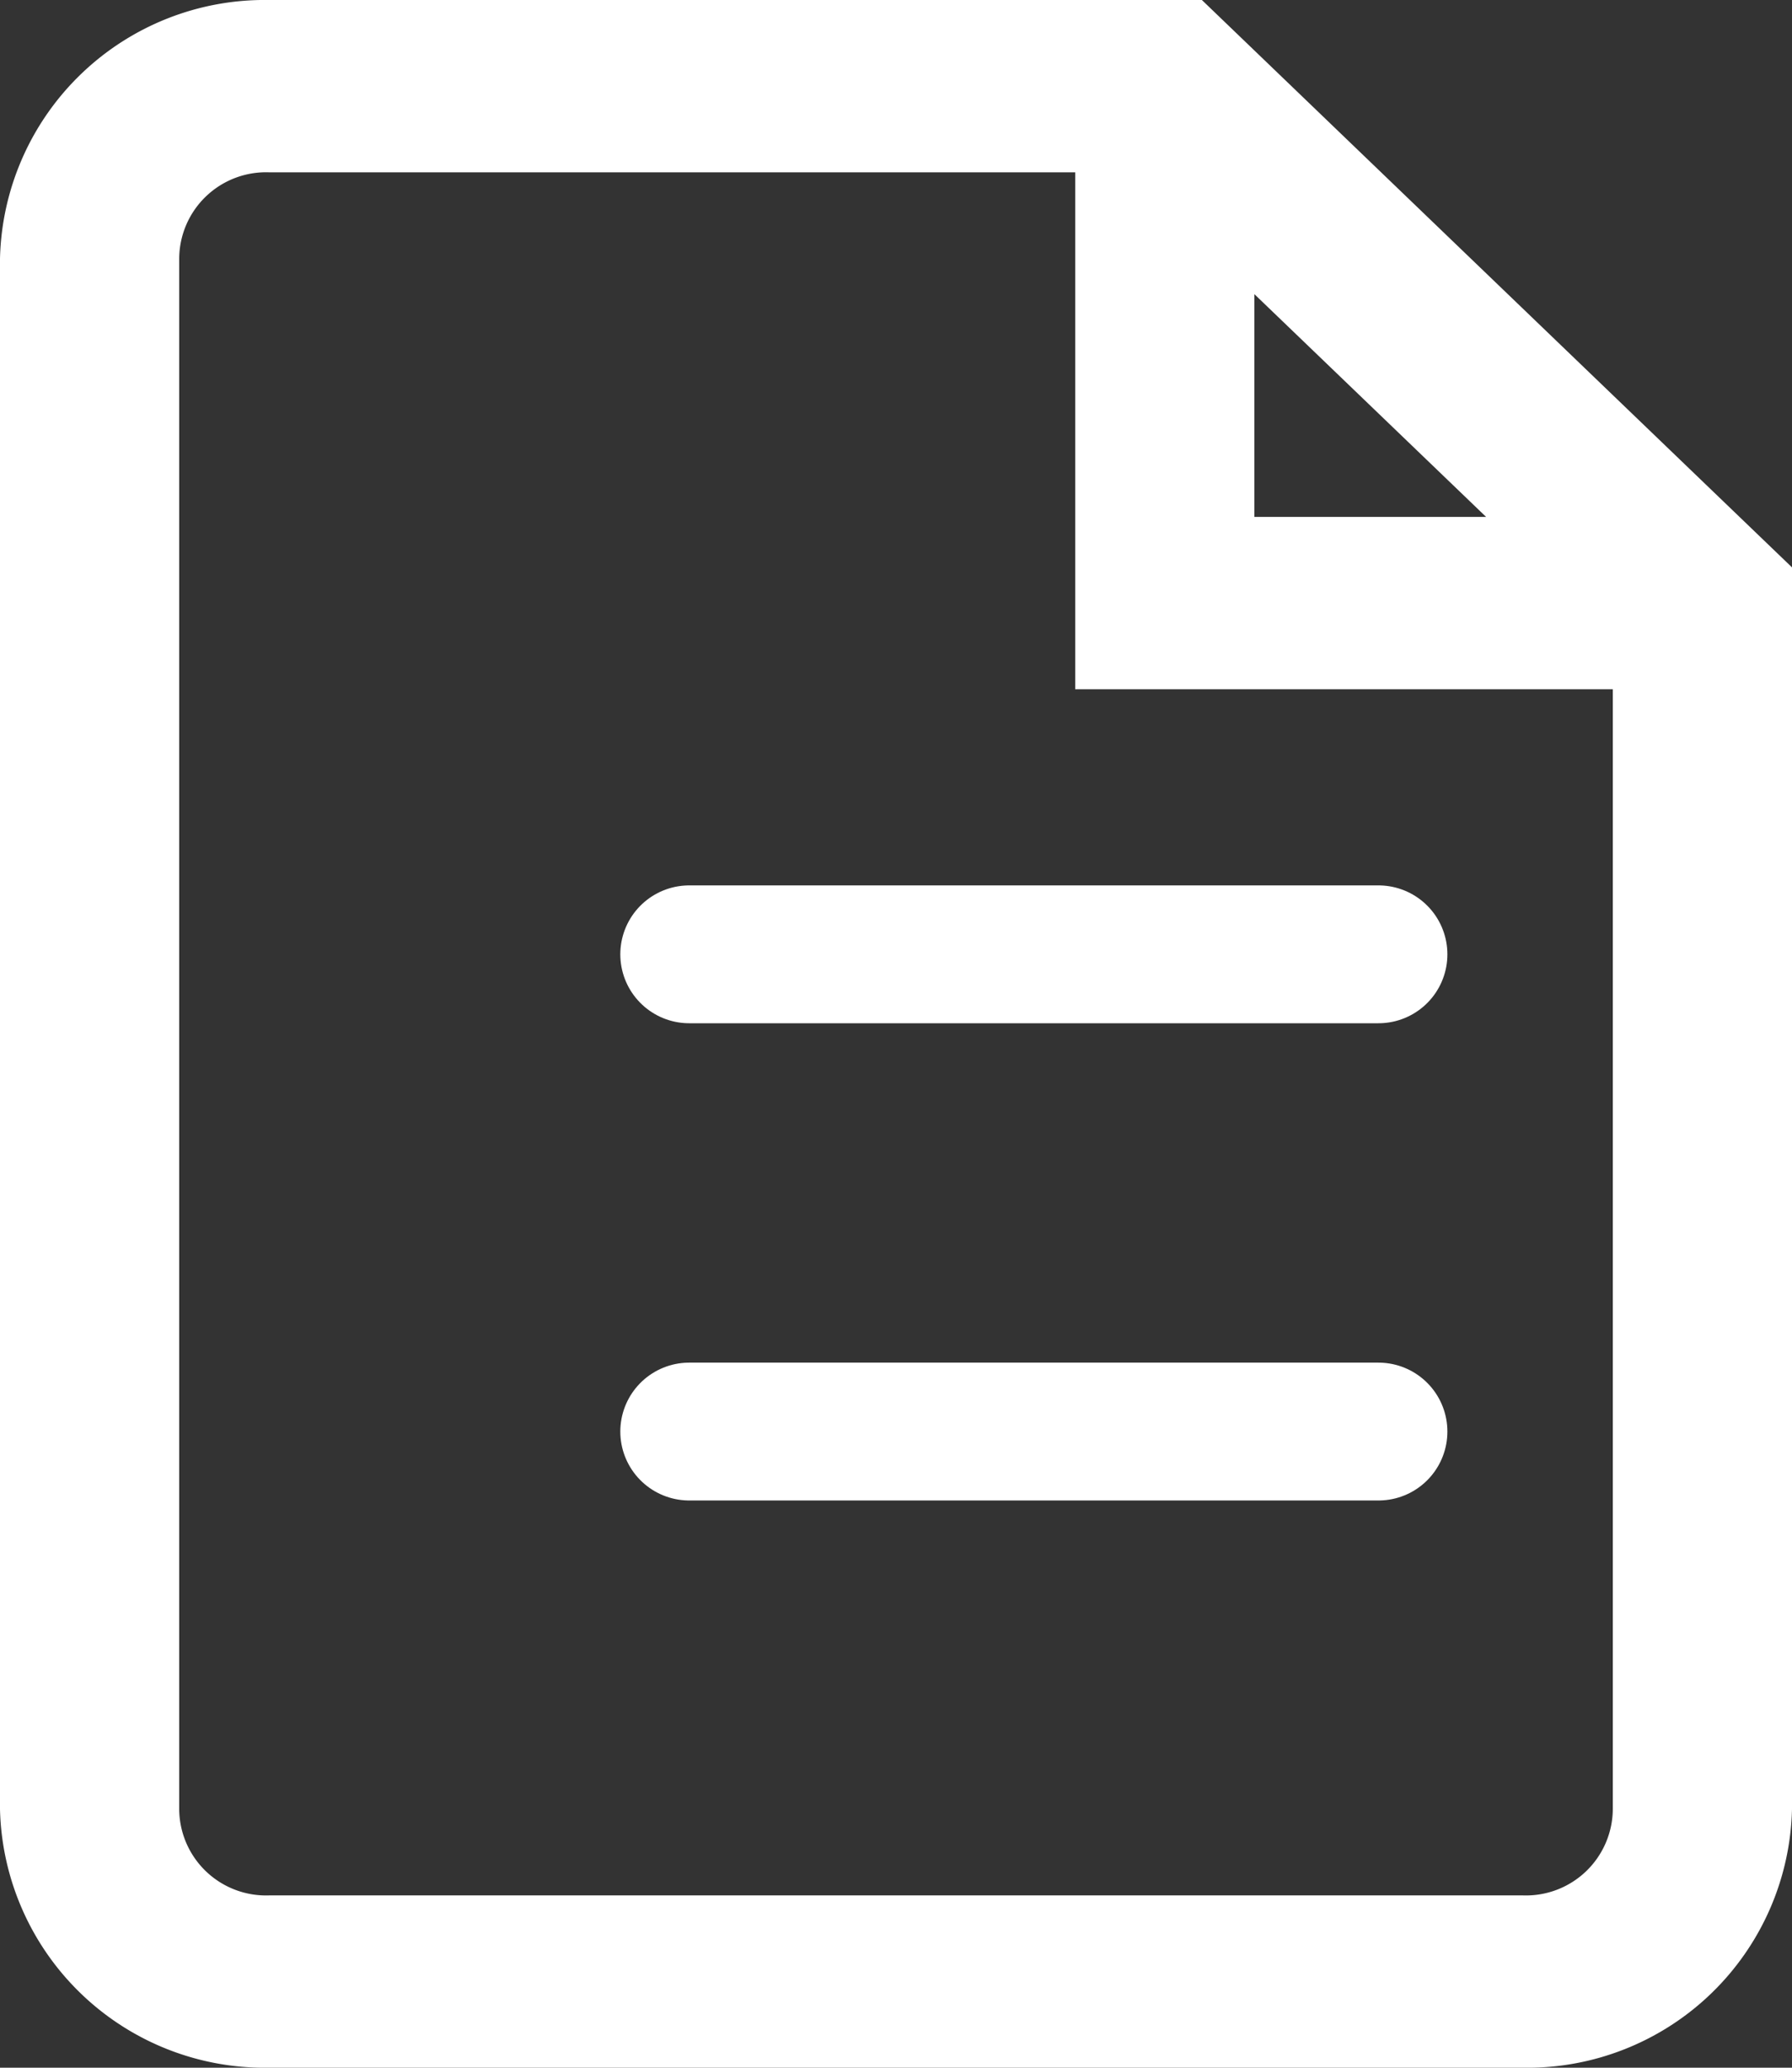 <svg id="グループ_36353" data-name="グループ 36353" xmlns="http://www.w3.org/2000/svg" xmlns:xlink="http://www.w3.org/1999/xlink" width="13" height="15" viewBox="0 0 13 15">
  <rect x="0" y="0" width="13" height="15" fill="#333333" stroke="none"/>
  <defs>
    <clipPath id="clip-path">
      <rect id="長方形_3687" data-name="長方形 3687" width="13" height="15" fill="#fff"/>
    </clipPath>
  </defs>
  <g id="グループ_36346" data-name="グループ 36346" clip-path="url(#clip-path)">
    <path id="パス_67188" data-name="パス 67188" d="M1.95,0A1.921,1.921,0,0,0,0,1.875v11.25A1.921,1.921,0,0,0,1.95,15h9.1A1.921,1.921,0,0,0,13,13.125V4.116L8.719,0Zm0,1.25H7.8V5h3.9v8.125a.63.63,0,0,1-.65.625H1.95a.63.63,0,0,1-.65-.625V1.875a.63.63,0,0,1,.65-.625m7.15.884L10.781,3.75H9.1Z" fill="#fff"/>
  </g>
  <path id="パス_67191" data-name="パス 67191" d="M139.359,20.295h5" transform="translate(-134.359 -13.372)" fill="none" stroke="#fff" stroke-linecap="round" stroke-width="1"/>
  <path id="パス_67192" data-name="パス 67192" d="M139.359,20.295h5" transform="translate(-134.359 -9.91)" fill="none" stroke="#fff" stroke-linecap="round" stroke-width="1"/>
</svg>

